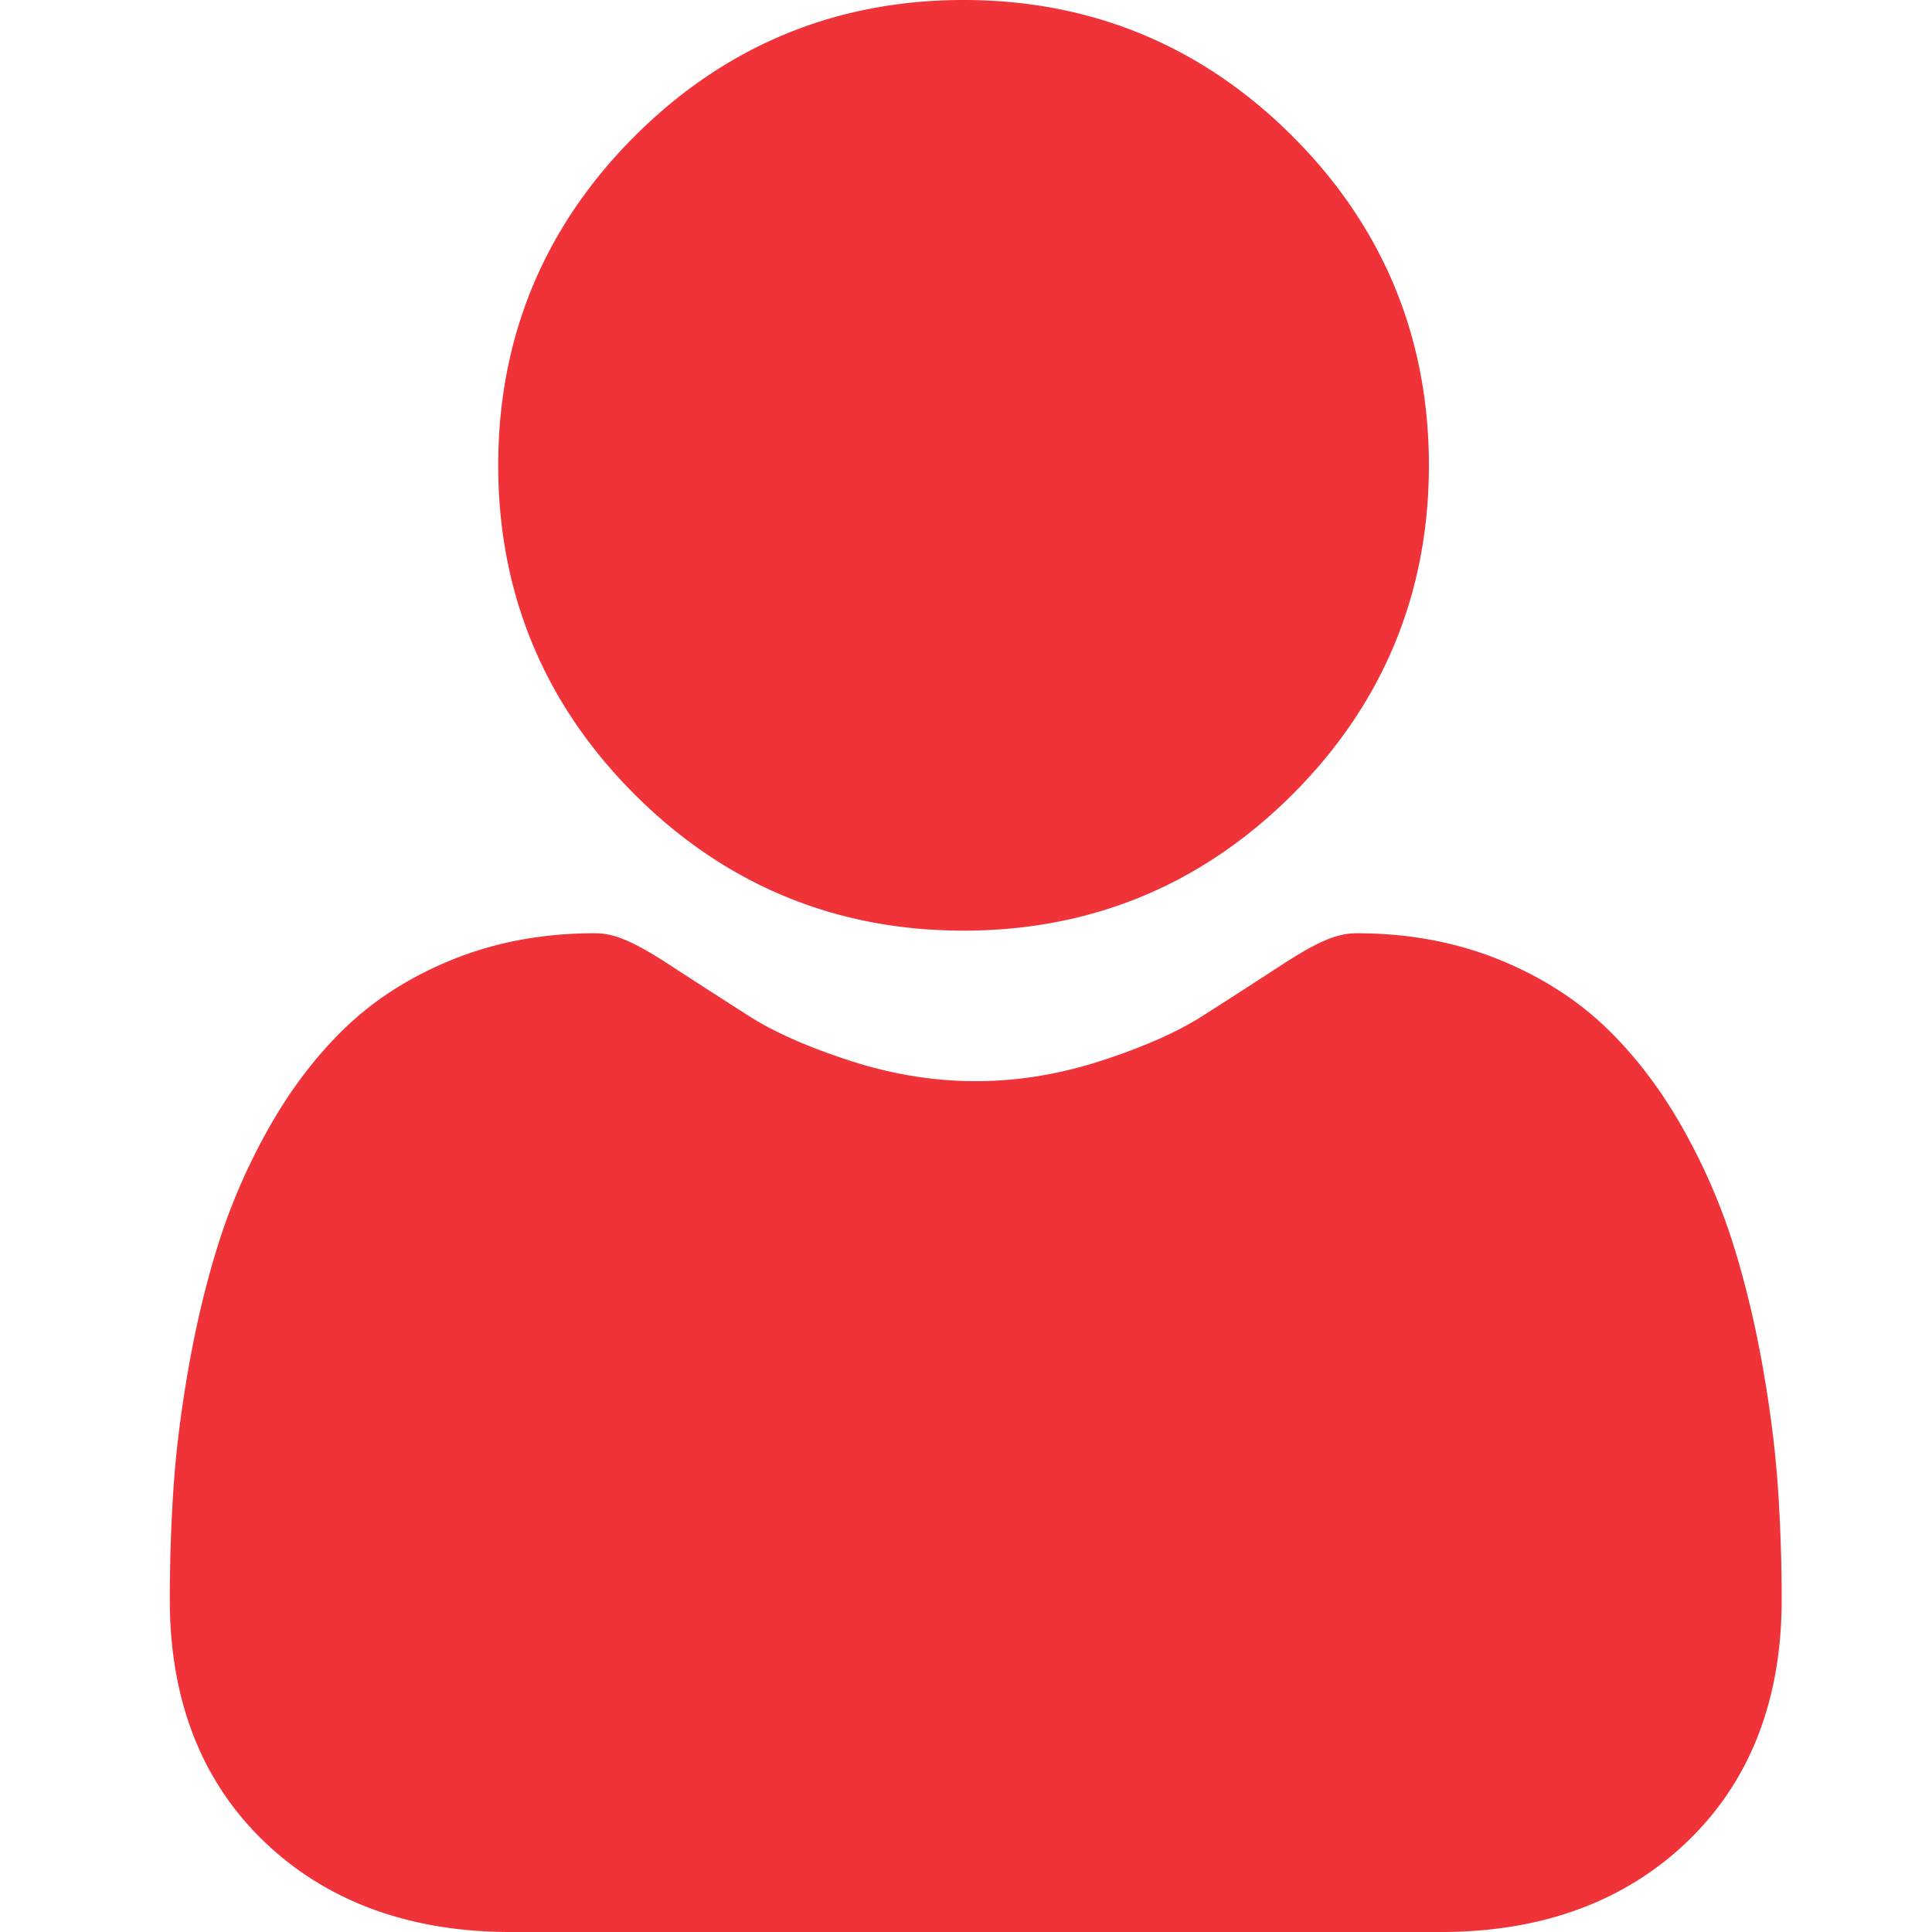 <svg xmlns="http://www.w3.org/2000/svg" version="1.1" xmlns:xlink="http://www.w3.org/1999/xlink" width="512" height="512" x="0" y="0" viewBox="0 0 512 512.002" style="enable-background:new 0 0 512 512" xml:space="preserve" class=""><g transform="matrix(1,0,0,1,45,0)"><path d="M210.352 246.633c33.882 0 63.222-12.153 87.195-36.13 23.973-23.972 36.125-53.304 36.125-87.19 0-33.876-12.152-63.211-36.129-87.192C273.566 12.152 244.23 0 210.352 0c-33.887 0-63.22 12.152-87.192 36.125s-36.129 53.309-36.129 87.188c0 33.886 12.156 63.222 36.133 87.195 23.977 23.969 53.313 36.125 87.188 36.125zM426.129 393.703c-.692-9.976-2.09-20.86-4.149-32.351-2.078-11.579-4.753-22.524-7.957-32.528-3.308-10.34-7.808-20.55-13.37-30.336-5.774-10.156-12.555-19-20.165-26.277-7.957-7.613-17.699-13.734-28.965-18.2-11.226-4.44-23.668-6.69-36.976-6.69-5.227 0-10.281 2.144-20.043 8.5a2711.03 2711.03 0 0 1-20.879 13.46c-6.707 4.274-15.793 8.278-27.016 11.903-10.949 3.543-22.066 5.34-33.039 5.34-10.972 0-22.086-1.797-33.047-5.34-11.21-3.622-20.296-7.625-26.996-11.899-7.77-4.965-14.8-9.496-20.898-13.469-9.75-6.355-14.809-8.5-20.035-8.5-13.313 0-25.75 2.254-36.973 6.7-11.258 4.457-21.004 10.578-28.969 18.199-7.605 7.281-14.39 16.12-20.156 26.273-5.558 9.785-10.058 19.992-13.371 30.34-3.2 10.004-5.875 20.945-7.953 32.524-2.059 11.476-3.457 22.363-4.149 32.363A438.821 438.821 0 0 0 0 423.949c0 26.727 8.496 48.363 25.25 64.32 16.547 15.747 38.441 23.735 65.066 23.735h246.532c26.625 0 48.511-7.984 65.062-23.734 16.758-15.946 25.254-37.586 25.254-64.325-.004-10.316-.351-20.492-1.035-30.242zm0 0" fill="#ef3339" opacity="1" data-original="#000000" class=""></path></g></svg>